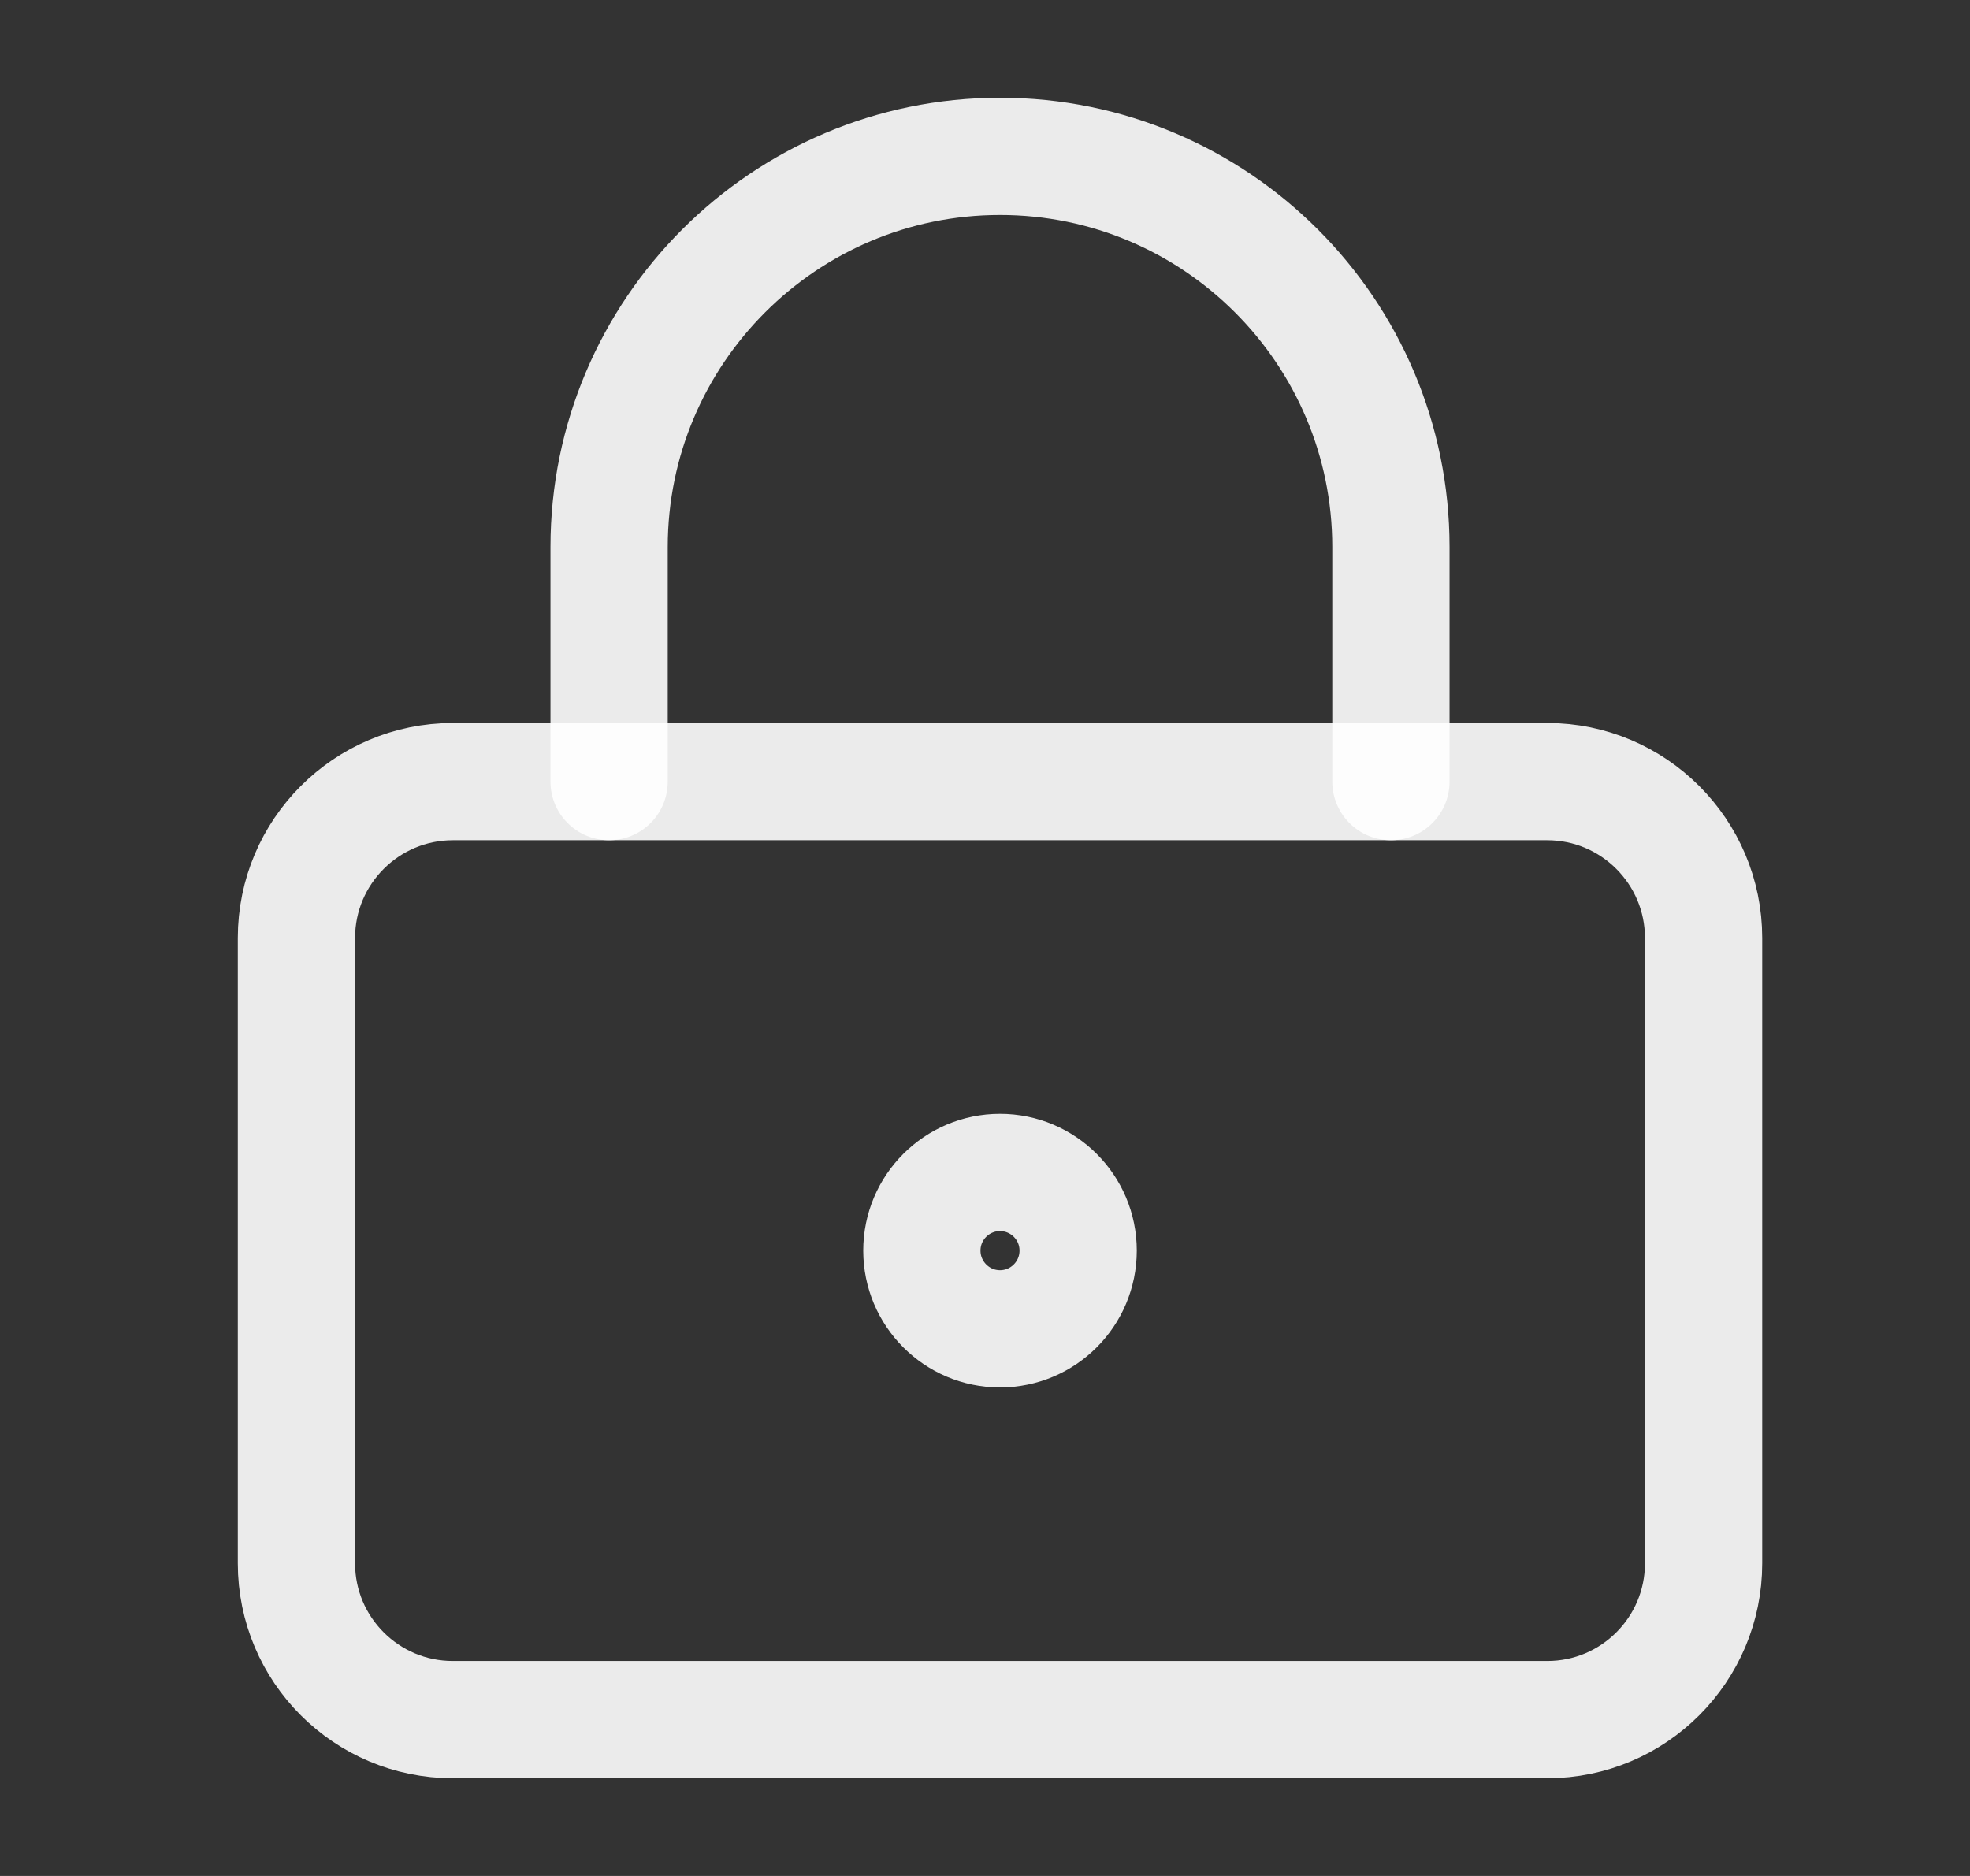 <svg width="21" height="20" viewBox="0 0 21 20" fill="none" xmlns="http://www.w3.org/2000/svg">
<rect x="0" y="0" width="21" height="20" fill="#333333" stroke="none"/>
<path d="M10.66 12.5C10.2 12.5 9.827 12.873 9.827 13.333C9.827 13.793 10.2 14.167 10.66 14.167C11.12 14.167 11.493 13.793 11.493 13.333C11.493 12.873 11.12 12.5 10.66 12.5" stroke="white" stroke-opacity="0.9" stroke-width="1.25" stroke-linecap="round" stroke-linejoin="round"/>
<path d="M4.827 8.333H16.494C17.413 8.333 18.16 9.08 18.16 10V16.667C18.16 17.587 17.413 18.333 16.494 18.333H4.827C3.907 18.333 3.16 17.587 3.16 16.667V10C3.16 9.08 3.907 8.333 4.827 8.333" stroke="white" stroke-opacity="0.9" stroke-width="1.25" stroke-linecap="round" stroke-linejoin="round"/>
<path d="M6.493 8.333V5.833C6.493 3.534 8.361 1.667 10.66 1.667C12.96 1.667 14.827 3.534 14.827 5.833V8.333" stroke="white" stroke-opacity="0.9" stroke-width="1.25" stroke-linecap="round" stroke-linejoin="round"/>
</svg>
